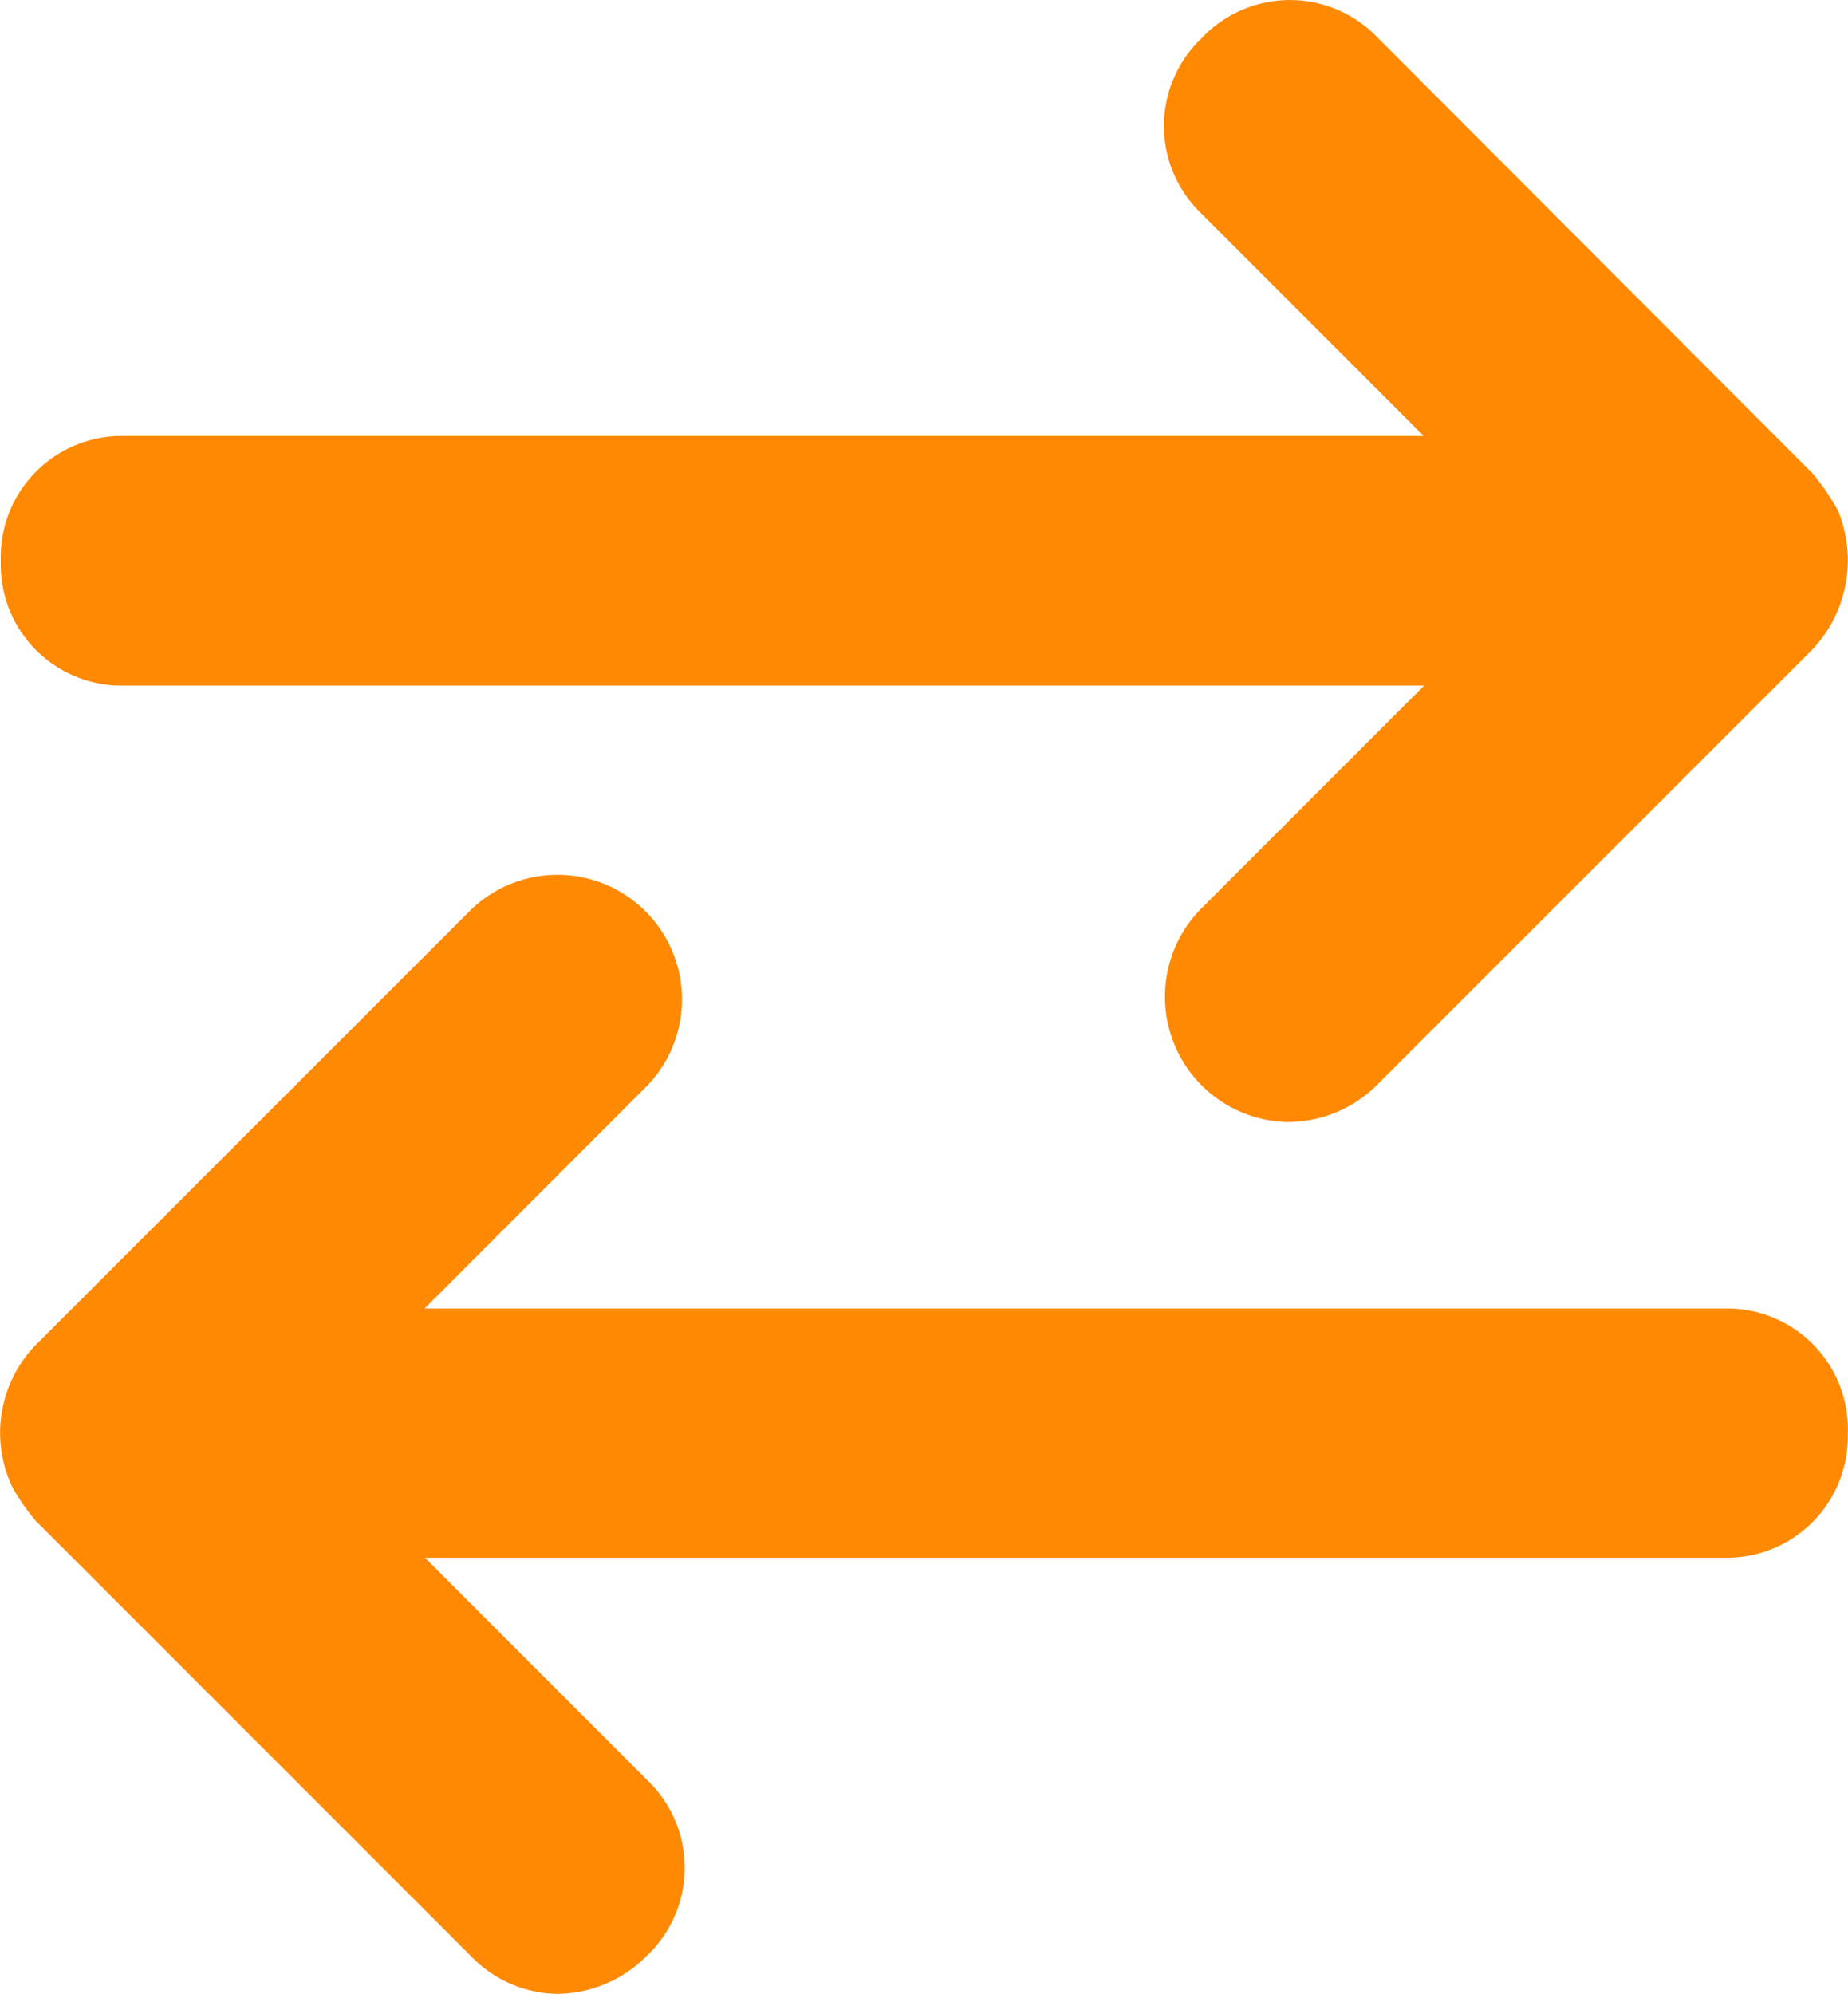 <svg id="Group_10952" data-name="Group 10952" xmlns="http://www.w3.org/2000/svg" xmlns:xlink="http://www.w3.org/1999/xlink" width="16.588" height="17.894" viewBox="0 0 16.588 17.894">
  <defs>
    <clipPath id="clip-path">
      <rect id="Rectangle_7584" data-name="Rectangle 7584" width="16.588" height="17.894" fill="#ff8902"/>
    </clipPath>
  </defs>
  <g id="Group_10951" data-name="Group 10951" clip-path="url(#clip-path)">
    <path id="Path_8325" data-name="Path 8325" d="M.191,5.037a1.085,1.085,0,0,0,1.1,1.116H12.967l-2,2a1.125,1.125,0,0,0,.746,1.916,1.134,1.134,0,0,0,.827-.328l3.919-3.919a1.167,1.167,0,0,0,.224-1.237,1.967,1.967,0,0,0-.23-.337L12.541.329a1.087,1.087,0,0,0-1.569.012,1.087,1.087,0,0,0-.008,1.572l2,2H1.292A1.087,1.087,0,0,0,.191,5.037Z" transform="translate(-0.184 0)" fill="#ff8902"/>
    <path id="Path_8326" data-name="Path 8326" d="M16.587,221.9a1.085,1.085,0,0,0-1.1-1.116H3.811l2.006-2.007A1.118,1.118,0,0,0,4.233,217.2L.315,221.117a1.134,1.134,0,0,0-.207,1.264,1.78,1.78,0,0,0,.214.31l3.915,3.915a1.094,1.094,0,0,0,.769.329,1.145,1.145,0,0,0,.8-.342,1.087,1.087,0,0,0,.008-1.572l-2-2H15.486a1.087,1.087,0,0,0,1.1-1.119" transform="translate(0 -209.041)" fill="#ff8902"/>
  </g>
</svg>
